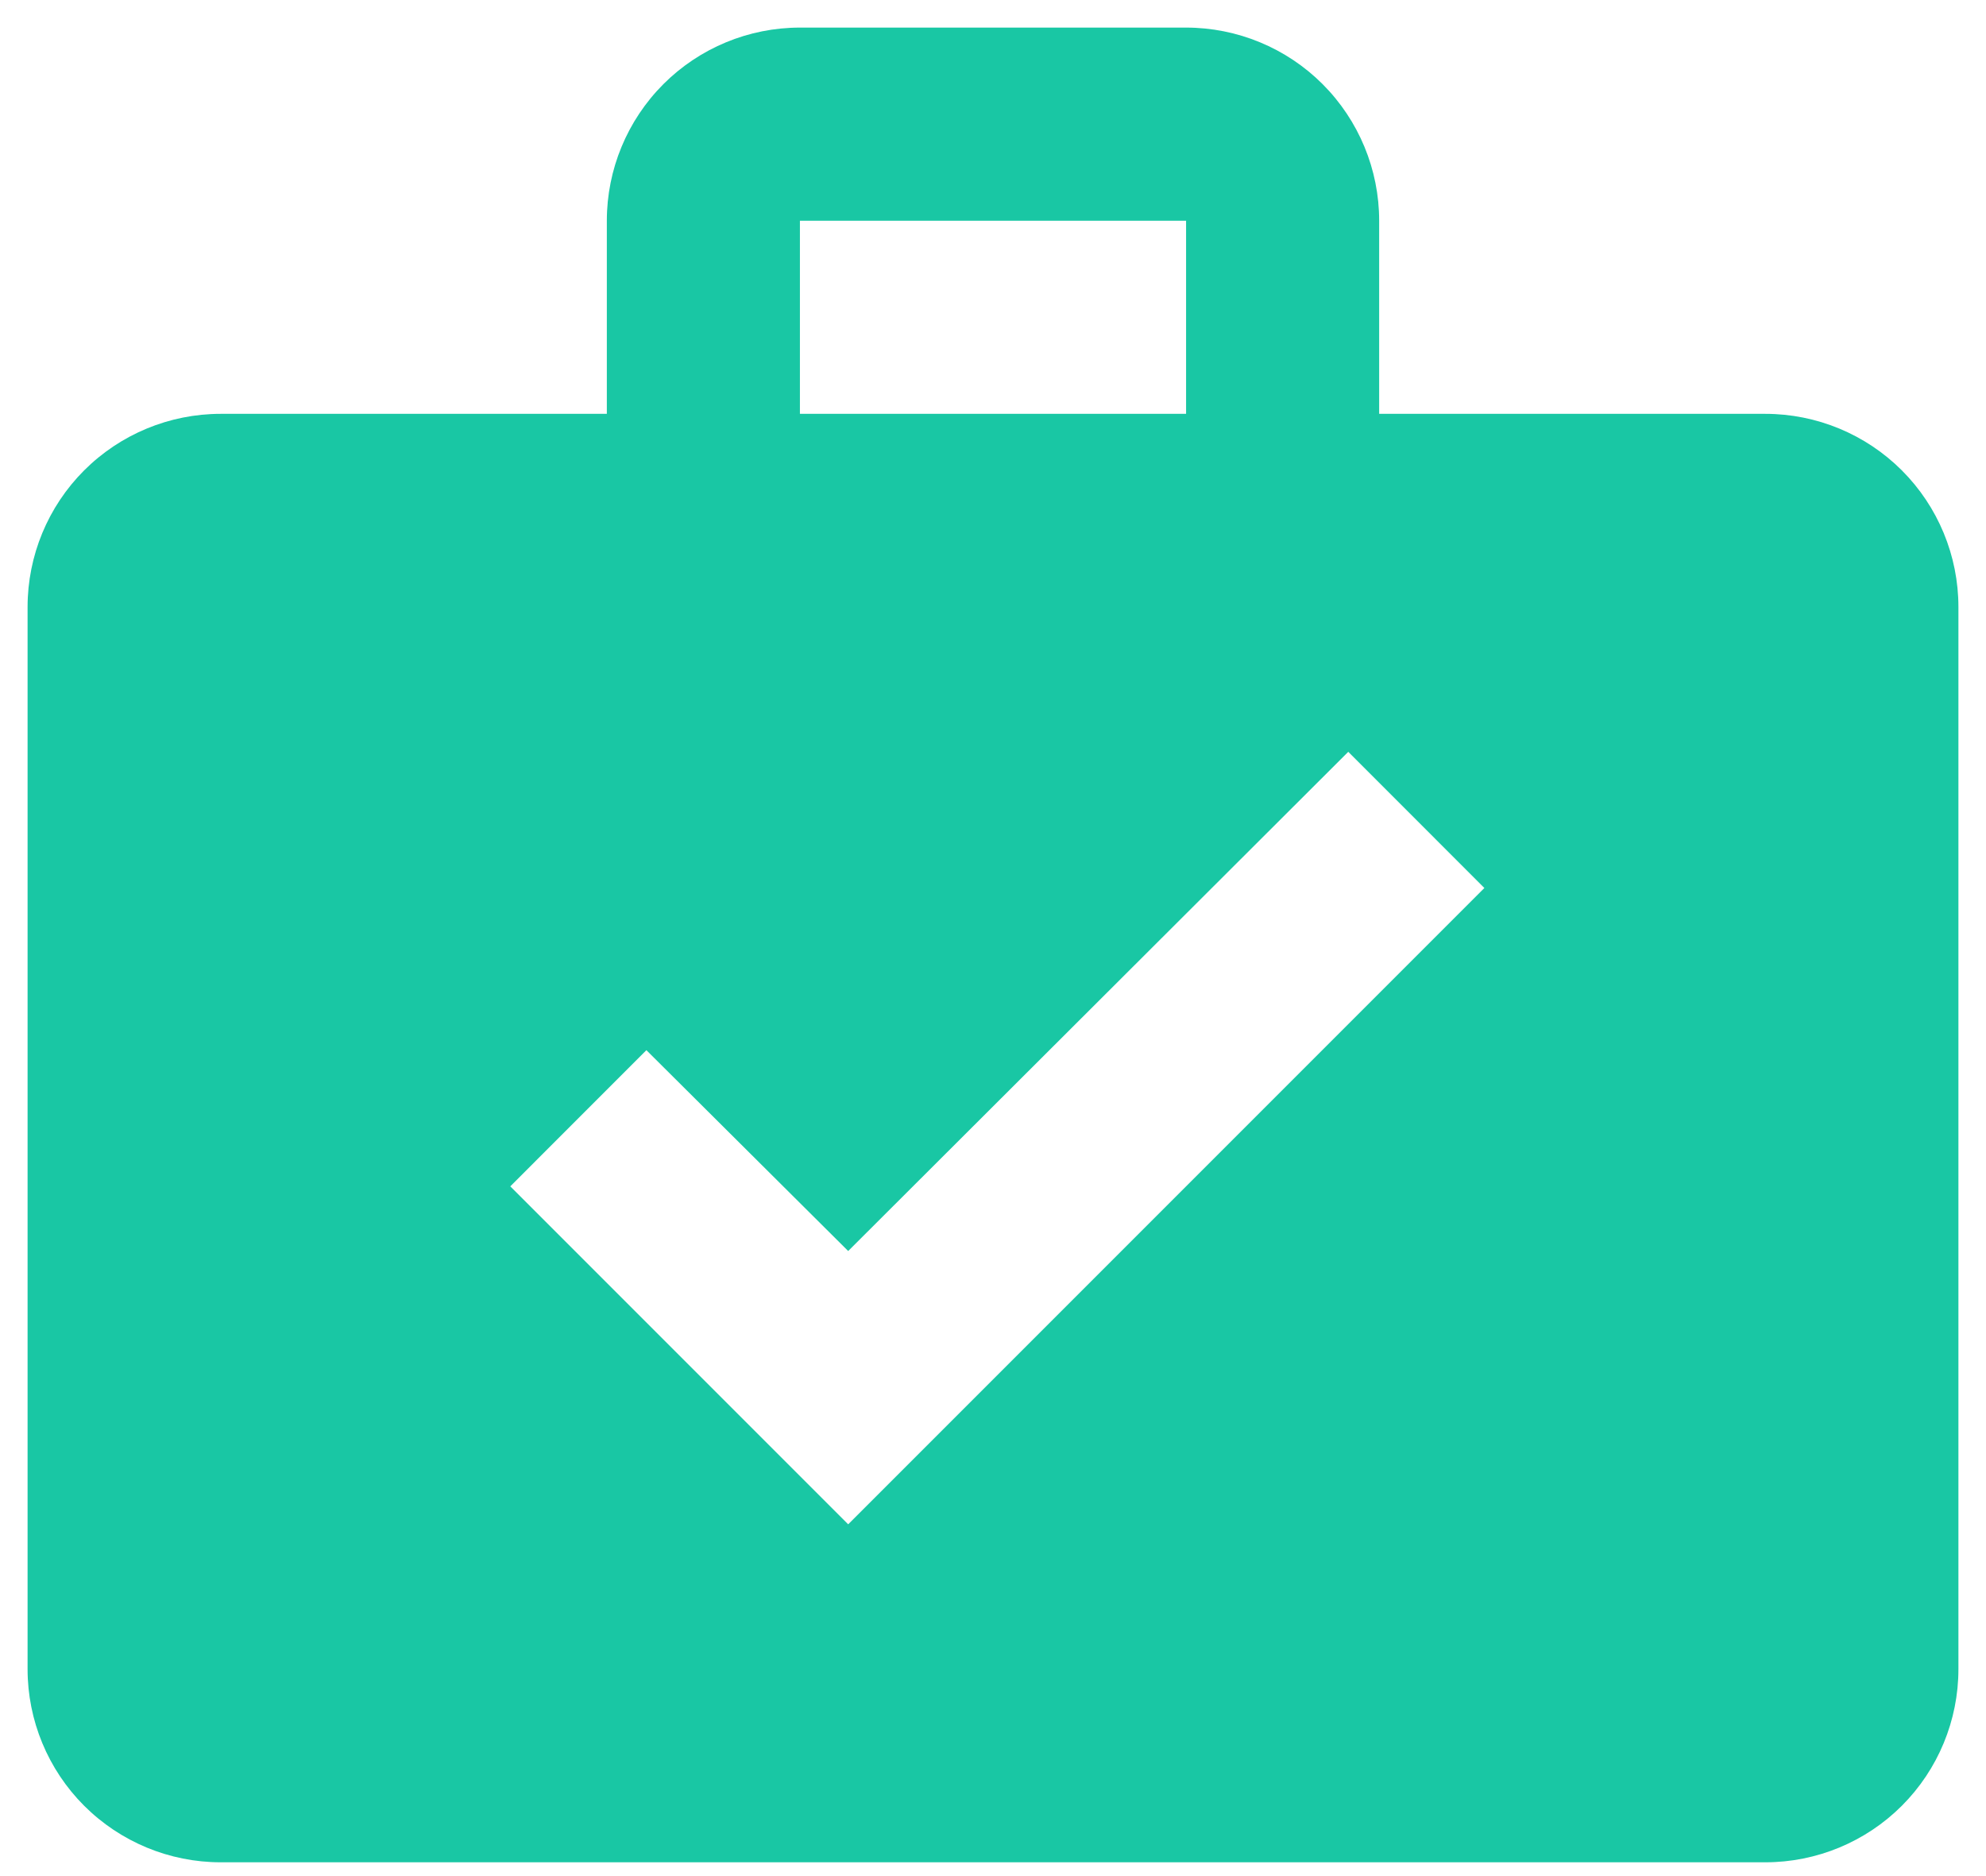 <svg xmlns="http://www.w3.org/2000/svg" width="36" height="34" viewBox="0 0 36 34" fill="none"><path d="M14.5 0.5H21.5C22.428 0.5 23.319 0.869 23.975 1.525C24.631 2.182 25 3.072 25 4V7.5H32C32.928 7.5 33.819 7.869 34.475 8.525C35.131 9.181 35.5 10.072 35.5 11V30.25C35.5 31.178 35.131 32.069 34.475 32.725C33.819 33.381 32.928 33.75 32 33.75H4C3.072 33.75 2.182 33.381 1.525 32.725C0.869 32.069 0.5 31.178 0.5 30.25V11C0.5 10.072 0.869 9.181 1.525 8.525C2.182 7.869 3.072 7.5 4 7.5H11V4C11 3.072 11.369 2.182 12.025 1.525C12.681 0.869 13.572 0.5 14.5 0.5ZM21.5 7.5V4H14.5V7.5H21.5ZM15.375 27.625L26.907 16.093L24.44 13.625L15.375 22.672L11.717 19.032L9.25 21.5L15.375 27.625Z" fill="#19C7A4"></path></svg>